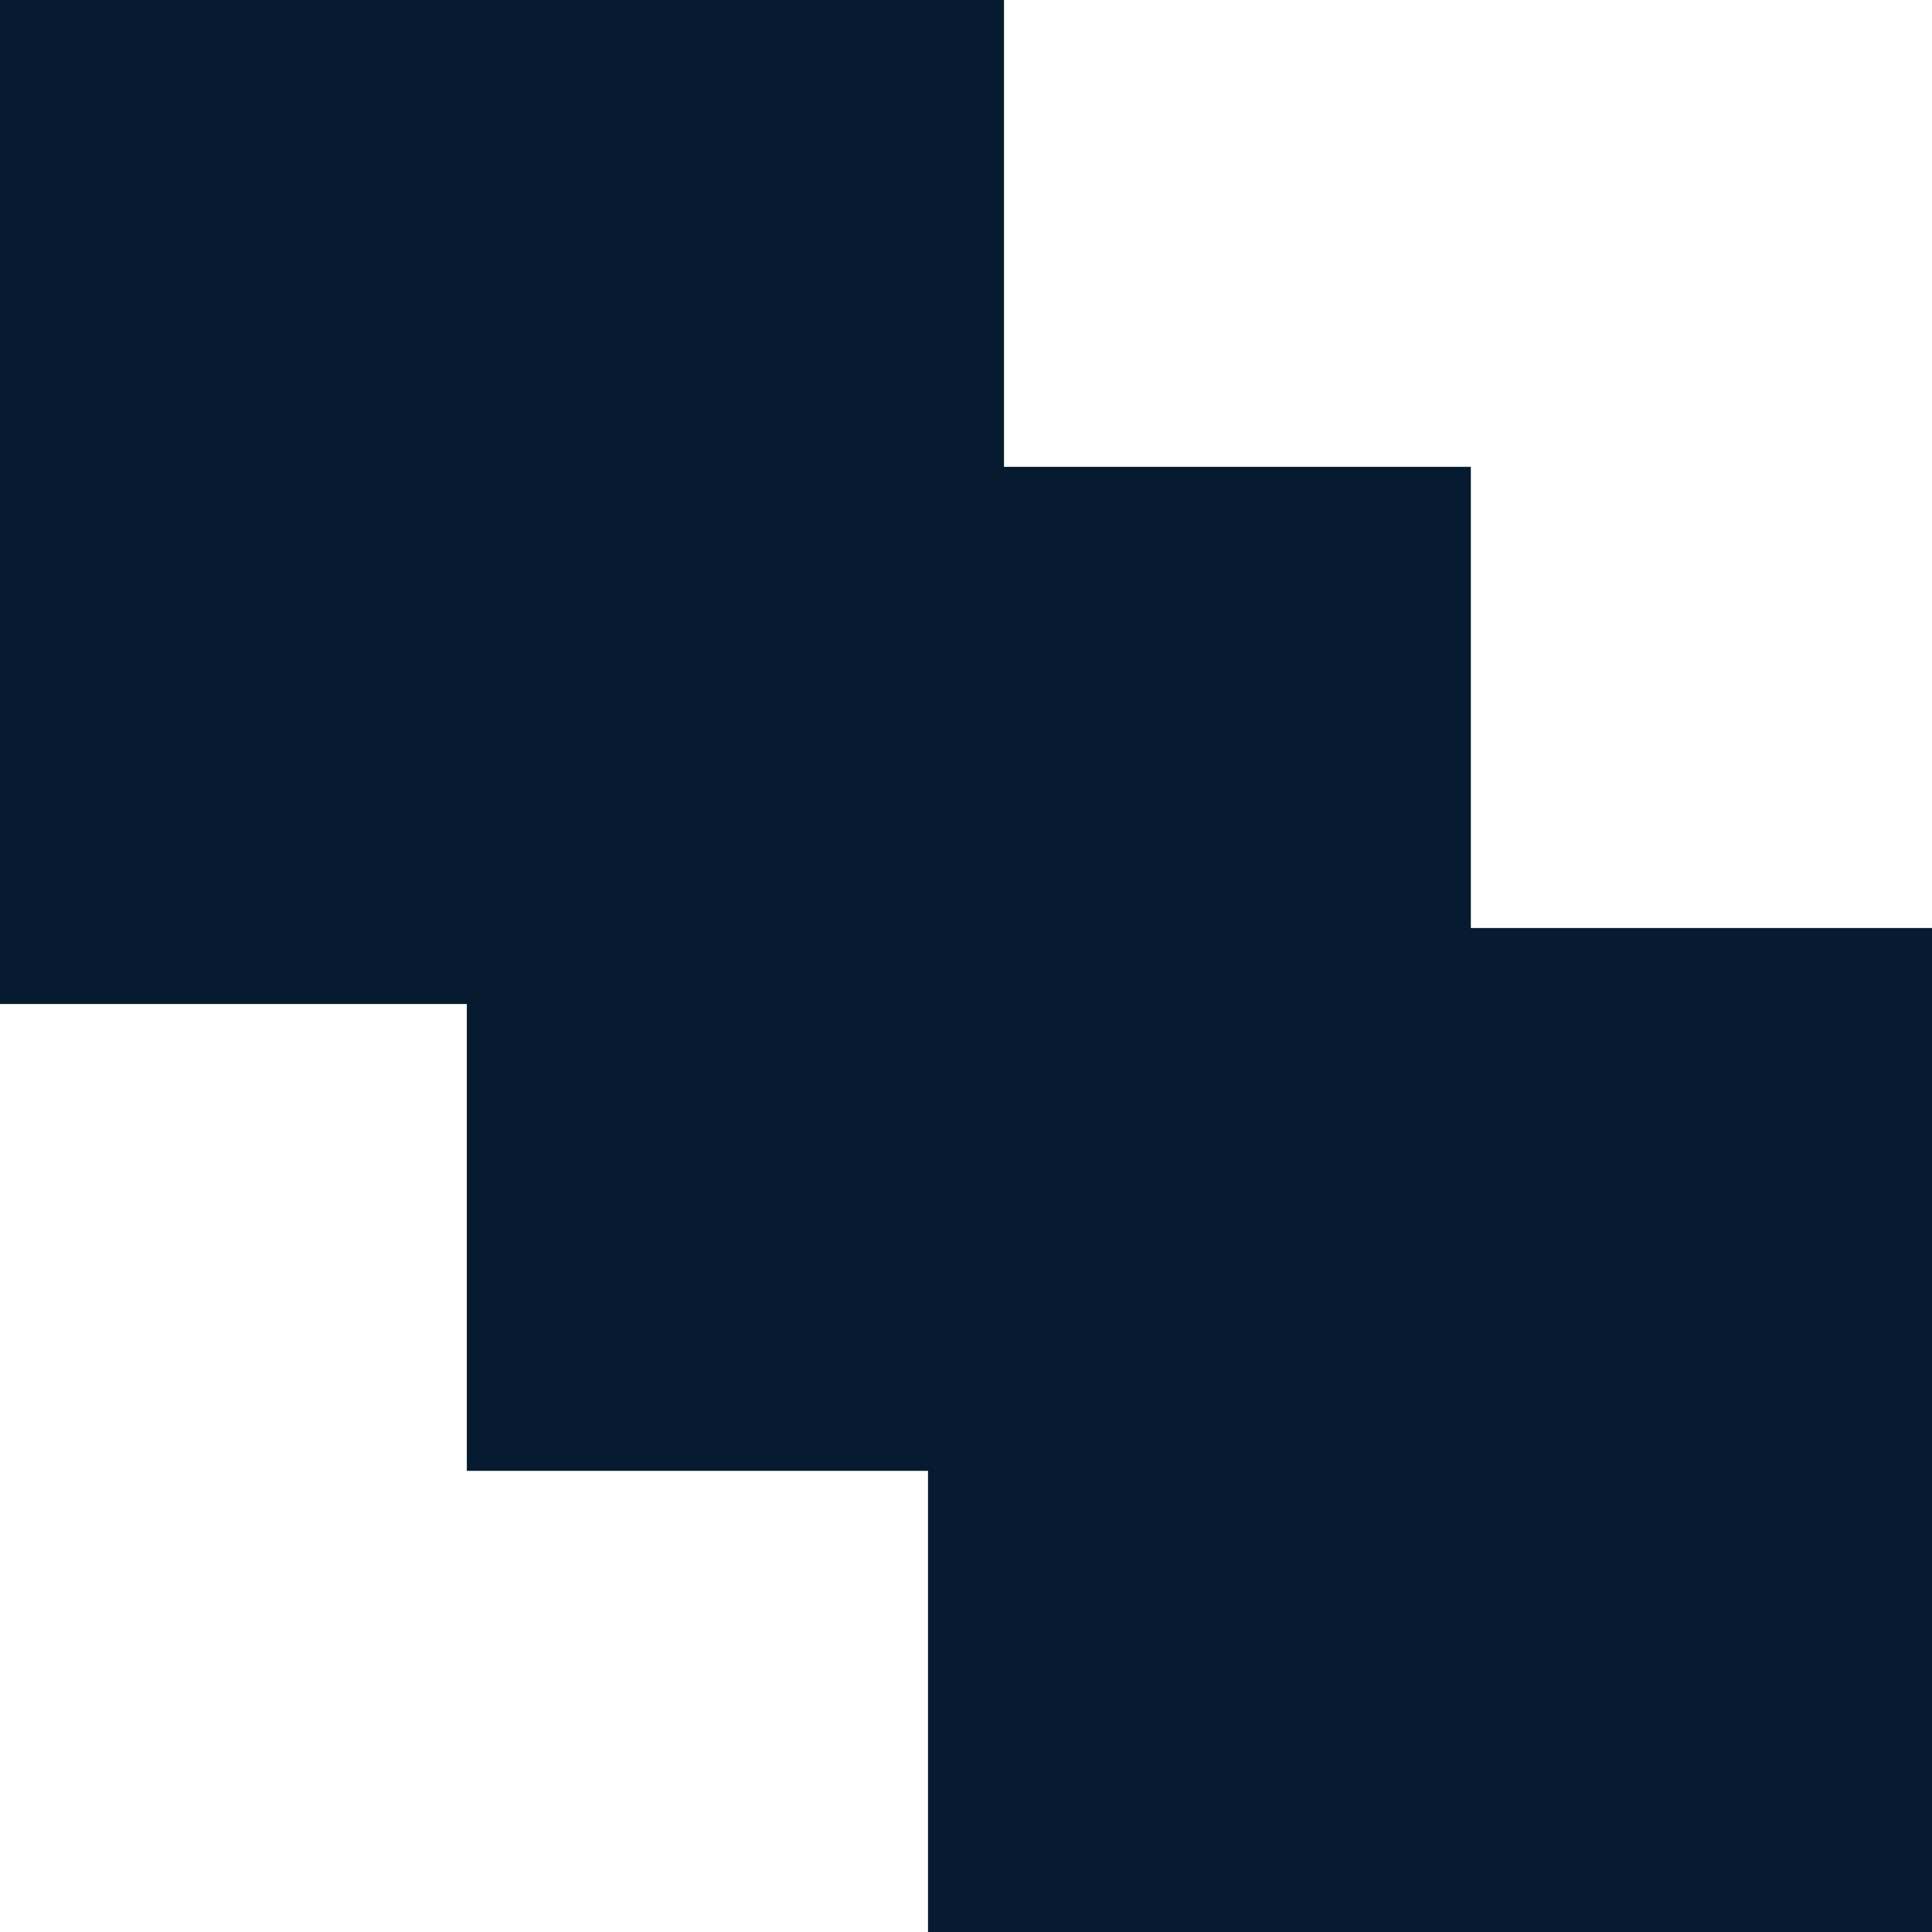 <svg width="33" height="33" viewBox="0 0 33 33" xmlns="http://www.w3.org/2000/svg">
<g>
<path d="M25.123 15.851V7.974H17.149V0H0V17.149H7.974V25.123H15.851V33H33V15.851H25.123Z" fill="#071B30" />
</g>
<defs>

<rect width="33" height="33" fill="white" />

</defs>
</svg>
